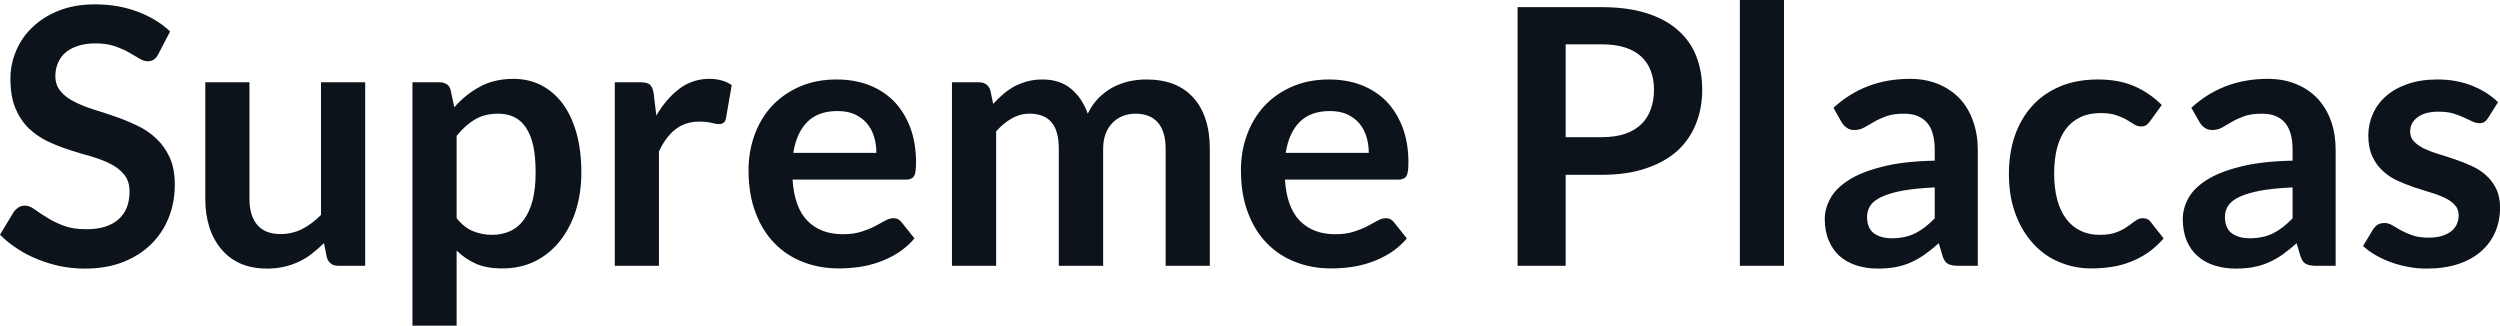 <svg fill="#0D131A" viewBox="0 0 160.747 20.941" height="100%" width="100%" xmlns="http://www.w3.org/2000/svg"><path preserveAspectRatio="none" d="M10.94 2.02L10.18 3.48Q10.05 3.74 9.88 3.84Q9.72 3.94 9.49 3.94L9.49 3.94Q9.26 3.94 8.97 3.77Q8.68 3.59 8.29 3.37Q7.90 3.15 7.38 2.97Q6.85 2.79 6.14 2.79L6.14 2.79Q5.50 2.79 5.02 2.95Q4.54 3.10 4.21 3.38Q3.89 3.66 3.73 4.04Q3.56 4.43 3.56 4.89L3.56 4.89Q3.56 5.47 3.89 5.86Q4.22 6.26 4.76 6.53Q5.30 6.81 5.99 7.03Q6.68 7.24 7.40 7.49Q8.12 7.74 8.81 8.07Q9.50 8.39 10.04 8.90Q10.58 9.40 10.91 10.12Q11.24 10.84 11.24 11.88L11.24 11.88Q11.24 13.01 10.85 13.99Q10.46 14.97 9.72 15.70Q8.98 16.43 7.91 16.85Q6.84 17.27 5.46 17.27L5.46 17.27Q4.67 17.27 3.90 17.12Q3.13 16.96 2.42 16.67Q1.71 16.39 1.10 15.98Q0.48 15.58 0 15.09L0 15.09L0.90 13.60Q1.02 13.44 1.20 13.33Q1.38 13.22 1.60 13.22L1.60 13.22Q1.89 13.22 2.22 13.46Q2.55 13.70 3.01 13.98Q3.46 14.27 4.08 14.51Q4.69 14.74 5.55 14.74L5.55 14.74Q6.88 14.74 7.60 14.12Q8.33 13.49 8.33 12.32L8.33 12.32Q8.33 11.66 8.00 11.25Q7.67 10.83 7.13 10.55Q6.59 10.27 5.90 10.07Q5.21 9.88 4.50 9.65Q3.78 9.42 3.09 9.10Q2.40 8.77 1.86 8.26Q1.32 7.74 0.99 6.96Q0.67 6.19 0.67 5.05L0.67 5.05Q0.67 4.14 1.03 3.28Q1.39 2.41 2.09 1.75Q2.78 1.08 3.79 0.68Q4.81 0.28 6.11 0.28L6.11 0.28Q7.58 0.28 8.82 0.74Q10.06 1.20 10.94 2.02L10.94 2.02ZM13.20 5.29L16.04 5.29L16.04 12.79Q16.04 13.87 16.54 14.46Q17.04 15.05 18.04 15.05L18.04 15.05Q18.78 15.05 19.42 14.73Q20.07 14.40 20.64 13.82L20.64 13.82L20.64 5.29L23.48 5.29L23.48 17.09L21.75 17.09Q21.19 17.09 21.02 16.57L21.02 16.57L20.83 15.63Q20.46 16.00 20.07 16.30Q19.68 16.61 19.23 16.82Q18.79 17.03 18.28 17.15Q17.77 17.27 17.18 17.27L17.18 17.27Q16.21 17.27 15.47 16.95Q14.73 16.62 14.23 16.02Q13.72 15.42 13.46 14.60Q13.20 13.78 13.20 12.79L13.20 12.79L13.20 5.29ZM29.36 20.94L26.52 20.94L26.52 5.29L28.26 5.29Q28.53 5.29 28.73 5.42Q28.92 5.54 28.98 5.81L28.98 5.81L29.21 6.90Q29.92 6.08 30.85 5.58Q31.77 5.07 33.02 5.07L33.02 5.07Q33.98 5.07 34.78 5.47Q35.58 5.88 36.16 6.64Q36.74 7.41 37.06 8.53Q37.38 9.65 37.38 11.10L37.38 11.10Q37.38 12.42 37.02 13.55Q36.66 14.67 36.00 15.50Q35.34 16.33 34.40 16.80Q33.46 17.26 32.30 17.26L32.30 17.26Q31.30 17.26 30.61 16.96Q29.91 16.65 29.36 16.11L29.36 16.11L29.36 20.94ZM32.04 7.31L32.04 7.31Q31.15 7.31 30.53 7.69Q29.90 8.06 29.36 8.74L29.36 8.74L29.36 14.03Q29.84 14.63 30.41 14.86Q30.98 15.10 31.64 15.10L31.64 15.10Q32.28 15.10 32.80 14.86Q33.33 14.62 33.69 14.12Q34.05 13.63 34.25 12.87Q34.44 12.12 34.44 11.10L34.44 11.10Q34.44 10.06 34.28 9.34Q34.11 8.62 33.80 8.18Q33.49 7.73 33.05 7.52Q32.60 7.31 32.04 7.31ZM42.37 17.09L39.53 17.09L39.53 5.29L41.19 5.29Q41.63 5.29 41.80 5.45Q41.97 5.61 42.03 6.00L42.03 6.00L42.20 7.43Q42.84 6.34 43.69 5.70Q44.54 5.07 45.60 5.07L45.60 5.07Q46.47 5.07 47.05 5.47L47.05 5.47L46.68 7.60Q46.64 7.81 46.53 7.89Q46.41 7.98 46.22 7.98L46.22 7.98Q46.05 7.98 45.75 7.90Q45.45 7.82 44.95 7.82L44.95 7.82Q44.07 7.82 43.44 8.31Q42.80 8.80 42.37 9.74L42.37 9.74L42.37 17.09ZM53.80 5.11L53.80 5.11Q54.91 5.11 55.85 5.46Q56.79 5.82 57.47 6.50Q58.14 7.19 58.52 8.18Q58.90 9.18 58.90 10.45L58.90 10.45Q58.90 10.78 58.87 10.99Q58.85 11.20 58.77 11.32Q58.70 11.44 58.57 11.49Q58.44 11.55 58.25 11.55L58.25 11.55L50.96 11.55Q51.08 13.36 51.93 14.21Q52.78 15.06 54.19 15.06L54.19 15.06Q54.88 15.06 55.38 14.90Q55.88 14.74 56.25 14.55Q56.63 14.35 56.91 14.19Q57.19 14.03 57.45 14.03L57.45 14.03Q57.63 14.03 57.75 14.10Q57.88 14.17 57.97 14.29L57.97 14.29L58.80 15.33Q58.33 15.88 57.74 16.26Q57.15 16.63 56.52 16.85Q55.88 17.08 55.22 17.17Q54.56 17.26 53.93 17.26L53.93 17.26Q52.70 17.26 51.65 16.85Q50.59 16.45 49.81 15.65Q49.02 14.85 48.58 13.67Q48.13 12.49 48.13 10.94L48.13 10.94Q48.13 9.73 48.52 8.67Q48.91 7.60 49.64 6.81Q50.37 6.03 51.42 5.57Q52.47 5.11 53.80 5.11ZM53.85 7.14L53.85 7.14Q52.61 7.14 51.91 7.84Q51.21 8.54 51.01 9.83L51.01 9.83L56.35 9.83Q56.35 9.28 56.20 8.79Q56.05 8.30 55.74 7.93Q55.43 7.57 54.96 7.35Q54.49 7.14 53.85 7.14ZM64.05 17.09L61.21 17.09L61.21 5.29L62.95 5.29Q63.50 5.29 63.68 5.81L63.68 5.81L63.86 6.68Q64.17 6.34 64.51 6.05Q64.85 5.76 65.23 5.55Q65.62 5.35 66.06 5.23Q66.50 5.11 67.03 5.11L67.03 5.11Q68.15 5.11 68.87 5.71Q69.59 6.31 69.94 7.31L69.94 7.31Q70.22 6.73 70.63 6.31Q71.05 5.89 71.54 5.62Q72.04 5.36 72.59 5.23Q73.15 5.11 73.71 5.11L73.71 5.11Q74.69 5.11 75.45 5.40Q76.21 5.70 76.73 6.28Q77.25 6.85 77.52 7.68Q77.79 8.51 77.79 9.58L77.79 9.58L77.79 17.09L74.95 17.09L74.95 9.58Q74.95 8.45 74.45 7.88Q73.96 7.31 73.00 7.31L73.00 7.31Q72.56 7.31 72.19 7.46Q71.82 7.61 71.54 7.89Q71.25 8.18 71.09 8.60Q70.93 9.03 70.93 9.58L70.93 9.58L70.93 17.09L68.08 17.09L68.08 9.58Q68.08 8.39 67.60 7.85Q67.13 7.31 66.19 7.31L66.19 7.31Q65.58 7.31 65.05 7.62Q64.51 7.92 64.05 8.45L64.05 8.45L64.05 17.09ZM85.46 5.11L85.46 5.11Q86.57 5.11 87.51 5.46Q88.45 5.82 89.13 6.50Q89.80 7.19 90.18 8.18Q90.56 9.18 90.56 10.45L90.56 10.45Q90.56 10.78 90.53 10.99Q90.50 11.20 90.43 11.32Q90.36 11.44 90.23 11.49Q90.10 11.55 89.91 11.55L89.91 11.55L82.62 11.55Q82.74 13.36 83.59 14.21Q84.44 15.06 85.85 15.06L85.85 15.06Q86.54 15.06 87.04 14.90Q87.54 14.74 87.91 14.55Q88.29 14.35 88.57 14.19Q88.85 14.03 89.11 14.03L89.11 14.03Q89.29 14.03 89.41 14.10Q89.54 14.17 89.63 14.29L89.63 14.29L90.46 15.33Q89.99 15.88 89.40 16.26Q88.81 16.63 88.18 16.85Q87.54 17.08 86.88 17.17Q86.22 17.26 85.59 17.26L85.59 17.26Q84.36 17.26 83.31 16.85Q82.25 16.45 81.47 15.65Q80.68 14.85 80.24 13.67Q79.79 12.49 79.79 10.94L79.79 10.94Q79.79 9.73 80.18 8.67Q80.57 7.60 81.30 6.81Q82.03 6.03 83.08 5.57Q84.13 5.11 85.46 5.11ZM85.51 7.14L85.51 7.14Q84.27 7.14 83.57 7.84Q82.87 8.54 82.67 9.83L82.67 9.83L88.01 9.83Q88.01 9.28 87.86 8.79Q87.71 8.30 87.40 7.93Q87.09 7.57 86.62 7.35Q86.15 7.14 85.51 7.14ZM102.99 11.24L100.67 11.24L100.67 17.09L97.58 17.09L97.58 0.46L102.99 0.46Q104.66 0.46 105.88 0.85Q107.10 1.24 107.89 1.94Q108.69 2.64 109.07 3.62Q109.45 4.60 109.45 5.76L109.45 5.76Q109.45 6.97 109.04 7.98Q108.64 8.98 107.84 9.71Q107.03 10.43 105.82 10.83Q104.62 11.24 102.99 11.24L102.99 11.24ZM100.67 2.85L100.67 8.82L102.99 8.82Q103.84 8.82 104.48 8.61Q105.11 8.39 105.52 8.00Q105.94 7.60 106.14 7.03Q106.35 6.46 106.35 5.76L106.35 5.76Q106.35 5.09 106.14 4.55Q105.94 4.01 105.52 3.63Q105.11 3.25 104.48 3.05Q103.84 2.85 102.99 2.85L102.99 2.85L100.67 2.85ZM111.87 0L114.71 0L114.71 17.09L111.87 17.09L111.87 0ZM127.17 9.64L127.17 17.09L125.89 17.09Q125.49 17.09 125.26 16.97Q125.03 16.85 124.91 16.48L124.91 16.48L124.66 15.64Q124.21 16.04 123.78 16.35Q123.35 16.65 122.89 16.86Q122.43 17.07 121.91 17.17Q121.39 17.27 120.76 17.27L120.76 17.27Q120.01 17.27 119.38 17.07Q118.75 16.87 118.29 16.47Q117.84 16.07 117.59 15.47Q117.33 14.87 117.33 14.08L117.33 14.08Q117.33 13.41 117.69 12.76Q118.04 12.11 118.85 11.59Q119.67 11.06 121.03 10.72Q122.38 10.37 124.40 10.33L124.40 10.33L124.40 9.64Q124.40 8.45 123.90 7.88Q123.39 7.31 122.44 7.31L122.44 7.31Q121.75 7.31 121.29 7.47Q120.83 7.64 120.49 7.84Q120.15 8.04 119.86 8.20Q119.58 8.36 119.23 8.36L119.23 8.36Q118.94 8.36 118.74 8.21Q118.53 8.06 118.40 7.84L118.40 7.84L117.89 6.93Q119.92 5.07 122.80 5.07L122.80 5.07Q123.83 5.07 124.64 5.41Q125.45 5.75 126.02 6.35Q126.58 6.96 126.87 7.80Q127.17 8.64 127.17 9.64L127.17 9.64ZM121.65 15.32L121.65 15.32Q122.08 15.32 122.45 15.24Q122.82 15.16 123.15 15.00Q123.48 14.83 123.78 14.60Q124.08 14.36 124.40 14.04L124.40 14.04L124.40 12.05Q123.15 12.11 122.32 12.26Q121.49 12.42 120.98 12.66Q120.47 12.90 120.26 13.22Q120.05 13.55 120.05 13.93L120.05 13.93Q120.05 14.67 120.49 15.00Q120.93 15.32 121.65 15.32ZM139.00 6.75L138.25 7.79Q138.13 7.95 138.01 8.04Q137.88 8.13 137.66 8.13L137.66 8.13Q137.44 8.13 137.23 8.00Q137.02 7.87 136.74 7.70Q136.45 7.53 136.05 7.40Q135.65 7.27 135.07 7.27L135.07 7.27Q134.32 7.27 133.76 7.54Q133.19 7.81 132.82 8.31Q132.45 8.82 132.26 9.54Q132.08 10.26 132.08 11.17L132.08 11.17Q132.08 12.11 132.28 12.85Q132.48 13.58 132.86 14.08Q133.24 14.58 133.78 14.84Q134.32 15.10 135.00 15.10L135.00 15.10Q135.68 15.10 136.10 14.93Q136.52 14.77 136.80 14.56Q137.09 14.36 137.30 14.20Q137.52 14.03 137.78 14.03L137.78 14.03Q138.13 14.03 138.30 14.29L138.30 14.29L139.12 15.33Q138.64 15.88 138.09 16.26Q137.54 16.63 136.95 16.85Q136.36 17.08 135.72 17.17Q135.09 17.26 134.47 17.26L134.47 17.26Q133.38 17.26 132.41 16.85Q131.44 16.45 130.73 15.66Q130.01 14.88 129.59 13.75Q129.17 12.62 129.17 11.17L129.17 11.17Q129.17 9.87 129.54 8.76Q129.92 7.65 130.64 6.84Q131.36 6.03 132.43 5.57Q133.50 5.11 134.90 5.11L134.90 5.11Q136.22 5.11 137.21 5.53Q138.21 5.96 139.00 6.75L139.00 6.75ZM150.18 9.64L150.18 17.09L148.90 17.09Q148.50 17.09 148.27 16.97Q148.04 16.85 147.92 16.48L147.92 16.48L147.67 15.64Q147.22 16.04 146.79 16.35Q146.36 16.65 145.90 16.86Q145.44 17.07 144.92 17.17Q144.41 17.27 143.77 17.27L143.77 17.27Q143.03 17.27 142.39 17.07Q141.76 16.87 141.31 16.47Q140.85 16.07 140.60 15.47Q140.35 14.87 140.35 14.08L140.35 14.08Q140.35 13.41 140.70 12.76Q141.05 12.11 141.86 11.59Q142.68 11.06 144.04 10.72Q145.39 10.37 147.41 10.33L147.41 10.33L147.41 9.64Q147.41 8.45 146.91 7.88Q146.41 7.31 145.45 7.31L145.45 7.31Q144.76 7.31 144.30 7.47Q143.84 7.64 143.50 7.84Q143.16 8.04 142.88 8.20Q142.59 8.36 142.24 8.36L142.24 8.36Q141.96 8.36 141.75 8.21Q141.54 8.06 141.42 7.84L141.42 7.84L140.90 6.93Q142.93 5.07 145.81 5.07L145.81 5.07Q146.84 5.07 147.65 5.41Q148.47 5.75 149.03 6.35Q149.59 6.96 149.89 7.80Q150.18 8.64 150.18 9.64L150.18 9.64ZM144.66 15.32L144.66 15.32Q145.10 15.32 145.46 15.24Q145.83 15.16 146.16 15.00Q146.49 14.83 146.79 14.60Q147.10 14.36 147.41 14.04L147.41 14.04L147.41 12.05Q146.16 12.11 145.33 12.26Q144.50 12.42 143.99 12.66Q143.49 12.90 143.27 13.22Q143.06 13.55 143.06 13.93L143.06 13.93Q143.06 14.67 143.50 15.00Q143.95 15.32 144.66 15.32ZM160.62 6.57L159.98 7.59Q159.86 7.77 159.74 7.85Q159.61 7.92 159.41 7.92L159.41 7.92Q159.21 7.92 158.97 7.81Q158.73 7.69 158.42 7.55Q158.11 7.41 157.72 7.29Q157.32 7.18 156.78 7.18L156.78 7.18Q155.94 7.18 155.46 7.53Q154.97 7.89 154.97 8.46L154.97 8.46Q154.97 8.84 155.22 9.10Q155.47 9.36 155.88 9.56Q156.29 9.75 156.80 9.91Q157.32 10.06 157.86 10.25Q158.40 10.43 158.92 10.67Q159.44 10.90 159.84 11.26Q160.25 11.63 160.50 12.13Q160.75 12.64 160.75 13.35L160.75 13.35Q160.75 14.20 160.44 14.92Q160.13 15.64 159.53 16.16Q158.93 16.69 158.05 16.98Q157.17 17.27 156.03 17.27L156.03 17.27Q155.42 17.27 154.84 17.16Q154.26 17.05 153.73 16.86Q153.19 16.66 152.74 16.40Q152.28 16.13 151.94 15.82L151.94 15.82L152.59 14.74Q152.72 14.55 152.89 14.44Q153.07 14.34 153.33 14.34L153.33 14.34Q153.59 14.34 153.83 14.49Q154.07 14.64 154.38 14.81Q154.69 14.98 155.11 15.13Q155.53 15.28 156.17 15.28L156.17 15.28Q156.68 15.28 157.04 15.16Q157.40 15.04 157.64 14.85Q157.87 14.65 157.98 14.39Q158.09 14.13 158.09 13.86L158.09 13.86Q158.09 13.44 157.84 13.18Q157.60 12.91 157.19 12.72Q156.78 12.52 156.26 12.37Q155.73 12.21 155.19 12.03Q154.64 11.84 154.12 11.60Q153.59 11.35 153.19 10.97Q152.78 10.59 152.53 10.04Q152.28 9.49 152.28 8.71L152.28 8.71Q152.28 7.98 152.57 7.33Q152.86 6.67 153.42 6.18Q153.97 5.69 154.81 5.40Q155.64 5.11 156.73 5.11L156.73 5.11Q157.95 5.11 158.95 5.51Q159.95 5.91 160.62 6.57L160.62 6.57Z"></path></svg>